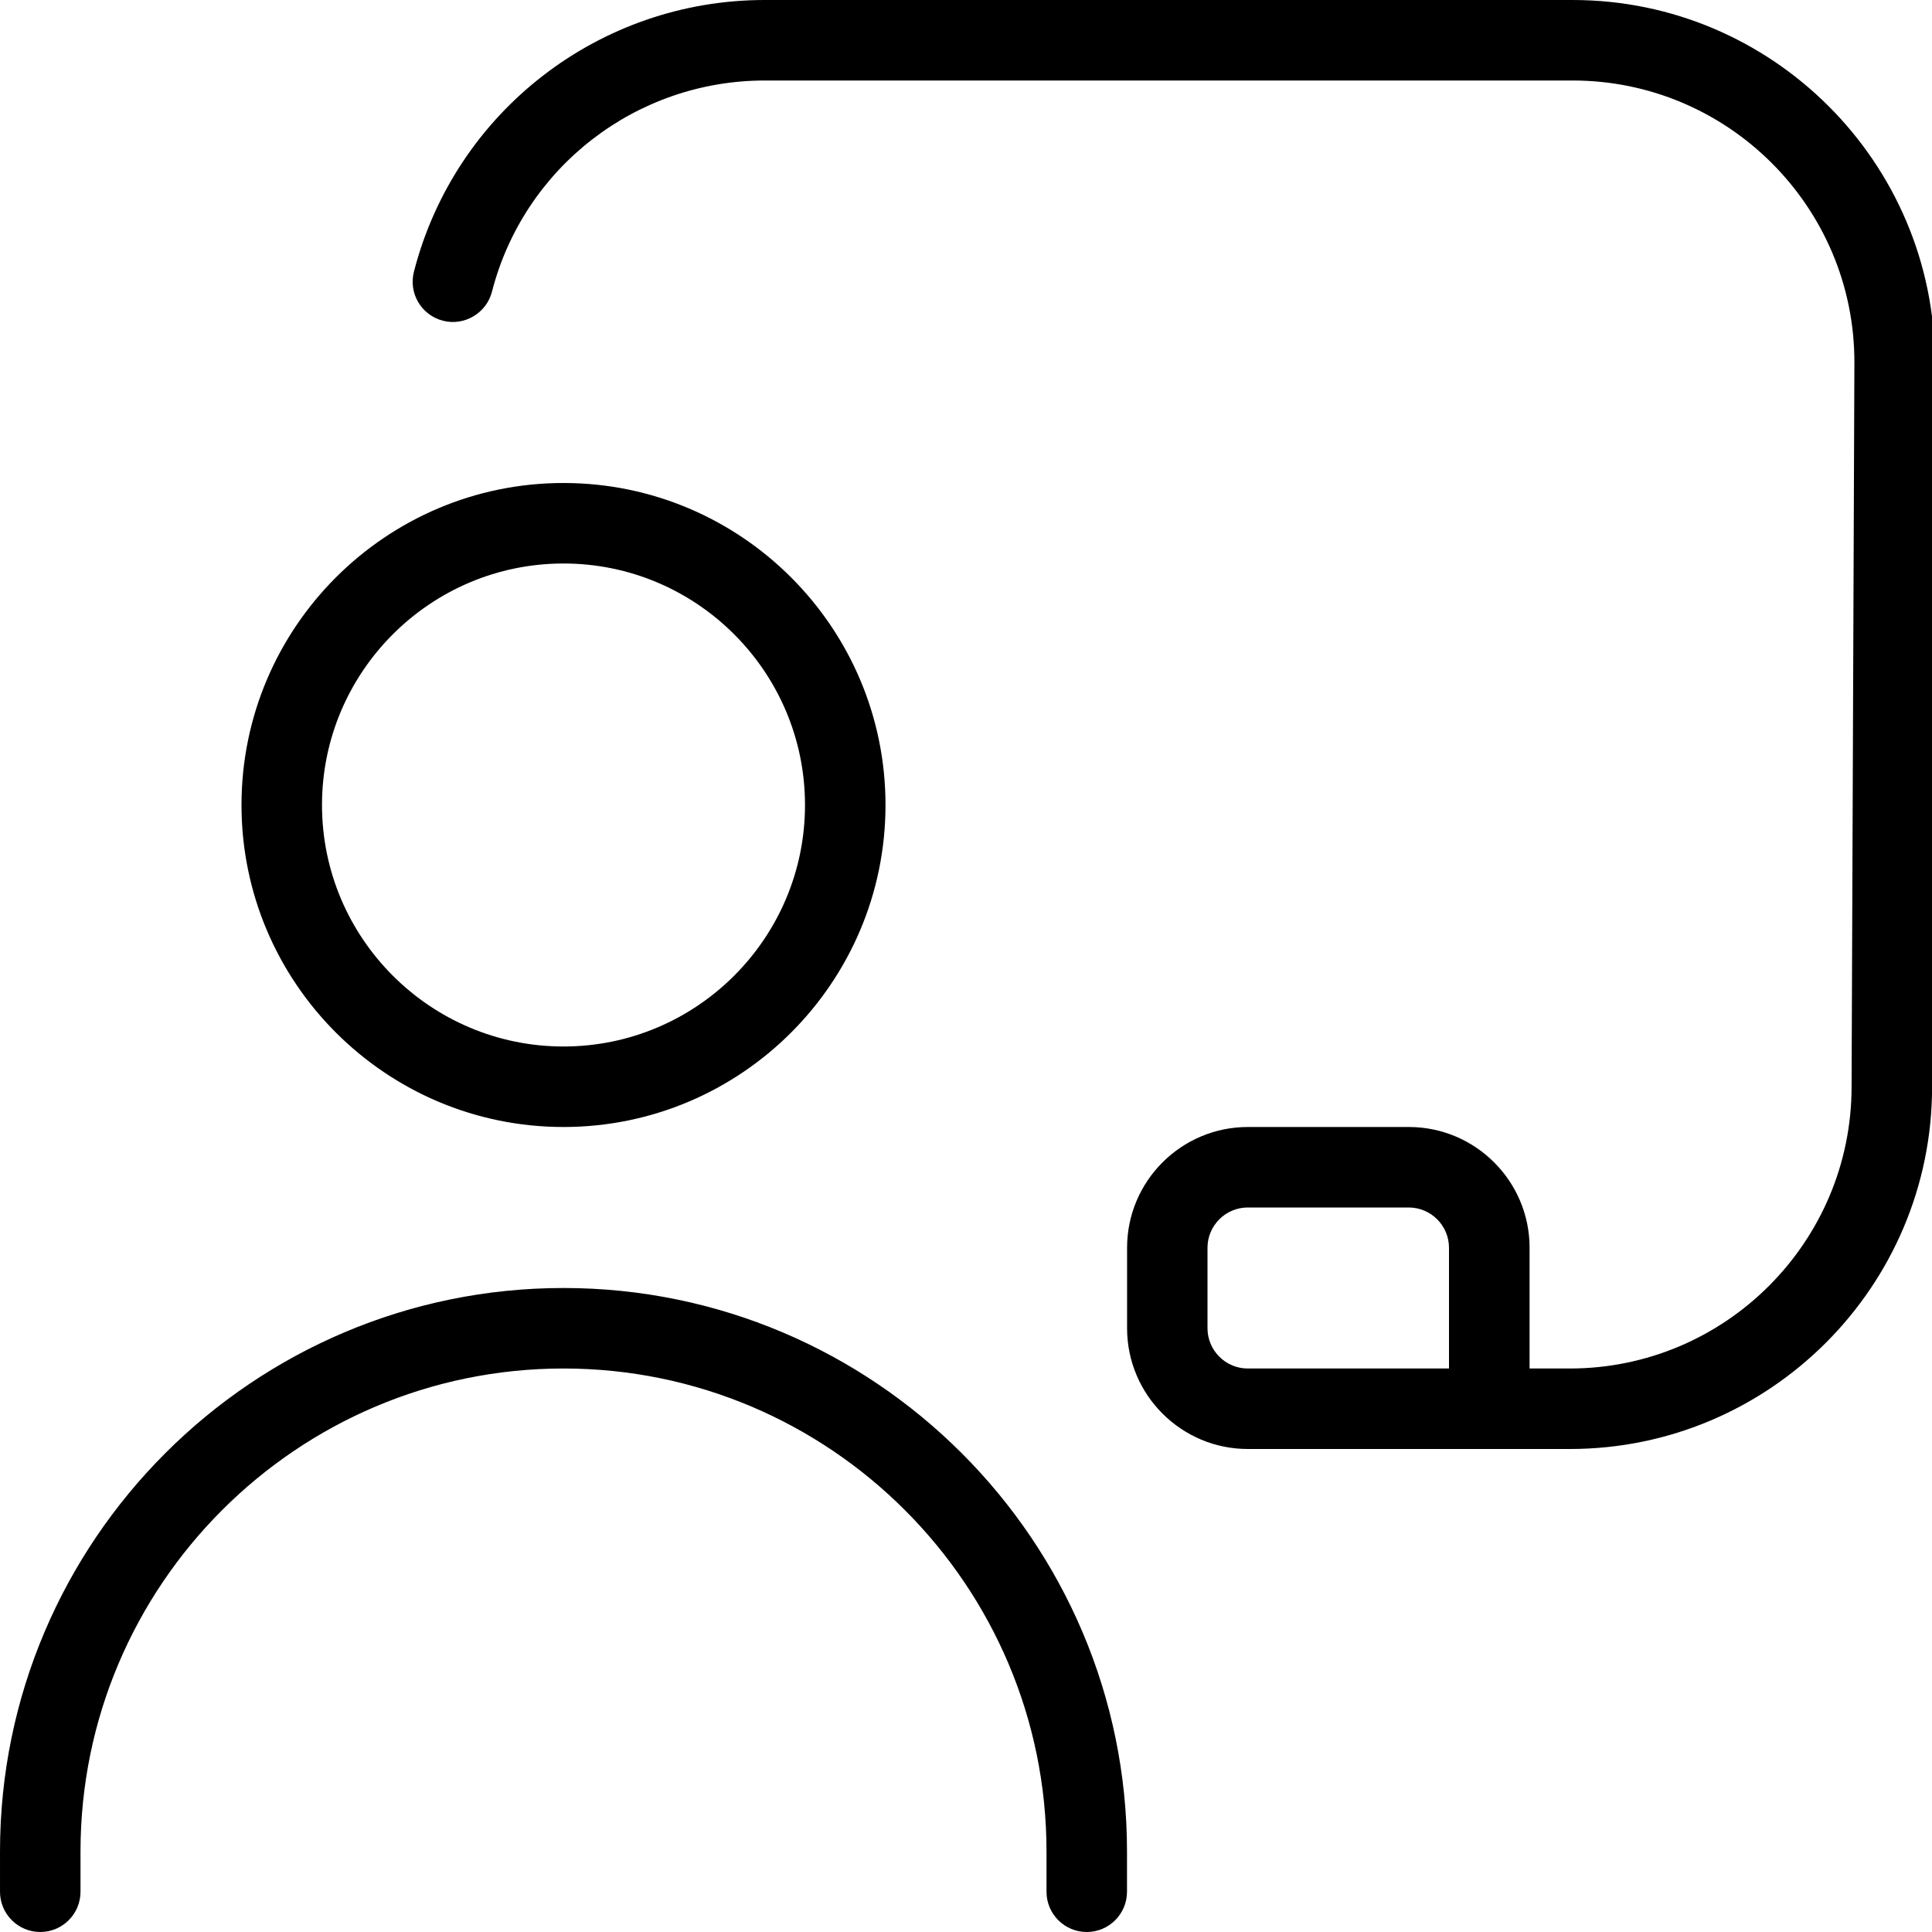 <?xml version="1.0" encoding="UTF-8"?>
<svg xmlns="http://www.w3.org/2000/svg" id="Layer_1" data-name="Layer 1" viewBox="0 0 24 24" width="512" height="512">
  <path d="m7,14c2.206,0,4-1.794,4-4s-1.794-4-4-4-4,1.794-4,4,1.794,4,4,4Zm0-7c1.654,0,3,1.346,3,3s-1.346,3-3,3-3-1.346-3-3,1.346-3,3-3Zm7,16v.5c0,.276-.224.5-.5.5s-.5-.224-.5-.5v-.5c0-3.309-2.691-6-6-6s-6,2.691-6,6v.5c0,.276-.224.5-.5.5s-.5-.224-.5-.5v-.5c0-3.859,3.14-7,7-7s7,3.141,7,7ZM19.535,0h-10.035c-2.055,0-3.847,1.388-4.358,3.375-.069.268.092.54.36.609.263.069.54-.092.609-.359.397-1.546,1.792-2.625,3.39-2.625h10.035c1.93,0,3.5,1.57,3.5,3.498l-.035,9.002c0,1.93-1.57,3.5-3.5,3.5h-.5v-1.5c0-.827-.673-1.5-1.5-1.5h-2c-.827,0-1.5.673-1.5,1.5v1c0,.827.673,1.5,1.5,1.5h4c2.481,0,4.5-2.019,4.5-4.498l.035-9.002c0-2.481-2.019-4.5-4.5-4.5Zm-1.535,17h-2.5c-.276,0-.5-.225-.5-.5v-1c0-.275.224-.5.5-.5h2c.276,0,.5.225.5.5v1.5Z"></path>
</svg>

